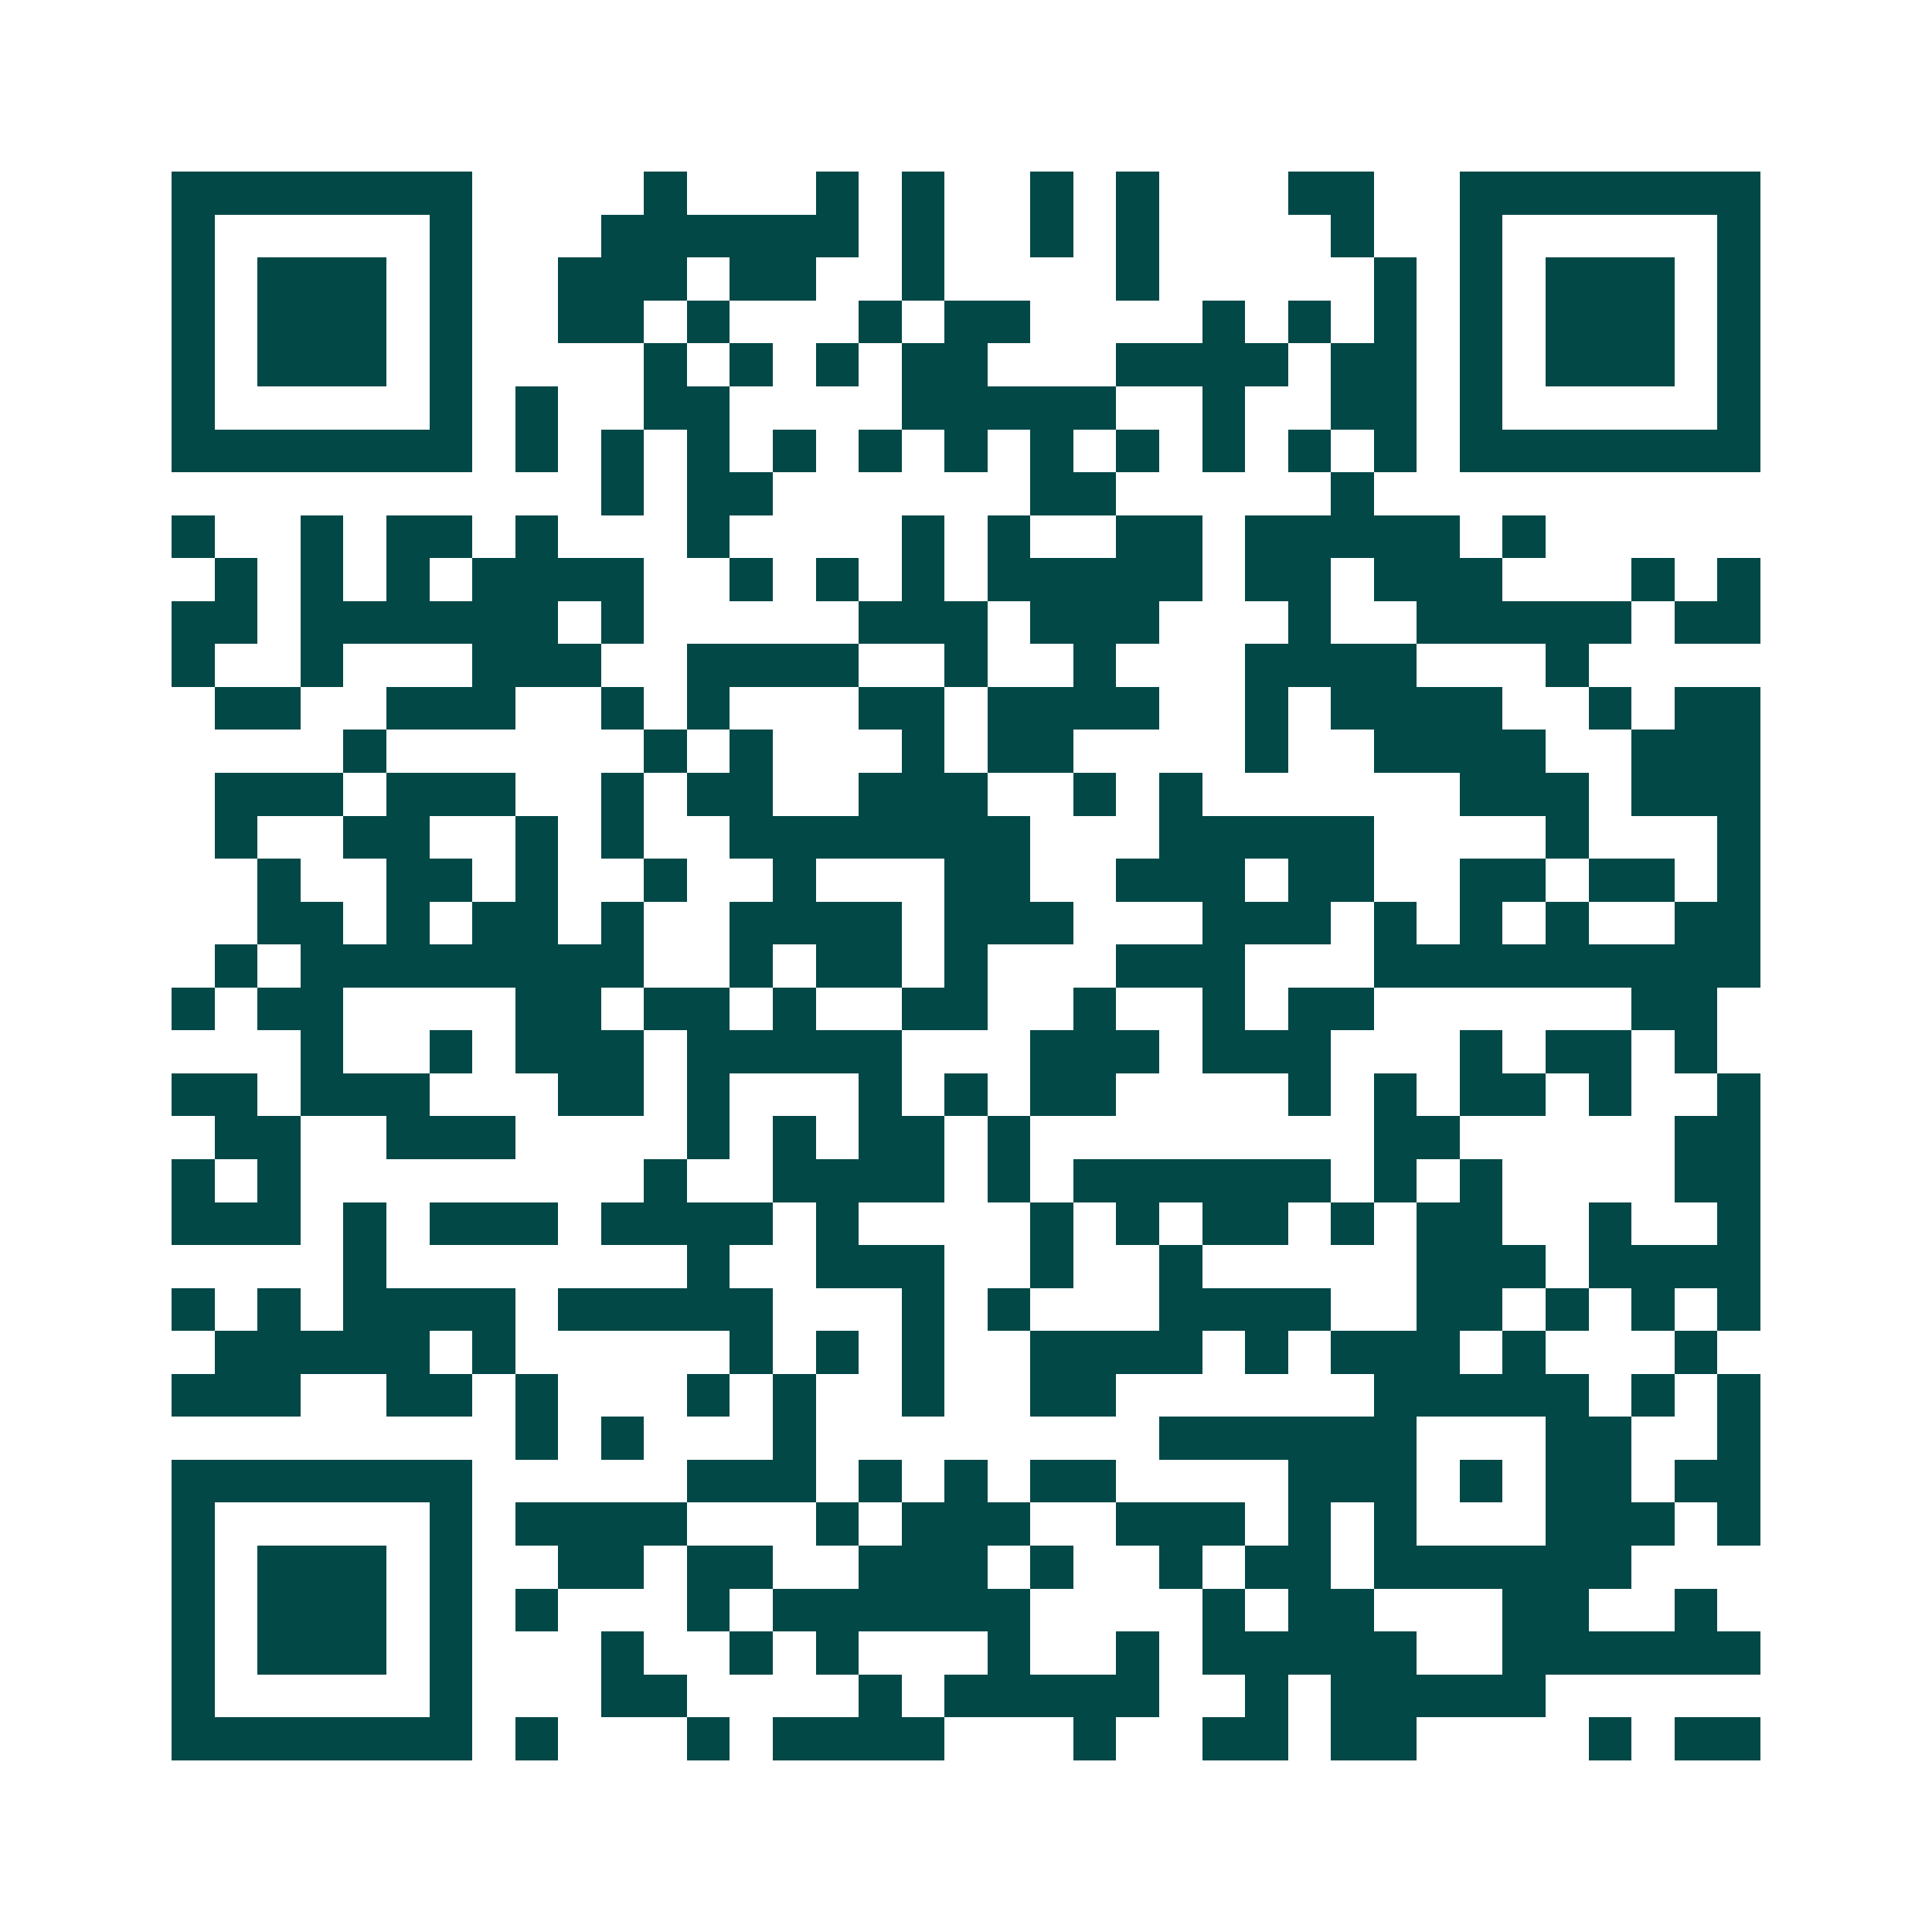 <svg xmlns="http://www.w3.org/2000/svg" width="200" height="200" viewBox="0 0 45 45" shape-rendering="crispEdges"><path fill="#ffffff" d="M0 0h45v45H0z"/><path stroke="#014847" d="M4 4.5h7m4 0h1m3 0h1m1 0h1m2 0h1m1 0h1m3 0h2m2 0h7M4 5.5h1m5 0h1m3 0h6m1 0h1m2 0h1m1 0h1m4 0h1m2 0h1m5 0h1M4 6.5h1m1 0h3m1 0h1m2 0h3m1 0h2m2 0h1m4 0h1m5 0h1m1 0h1m1 0h3m1 0h1M4 7.5h1m1 0h3m1 0h1m2 0h2m1 0h1m3 0h1m1 0h2m4 0h1m1 0h1m1 0h1m1 0h1m1 0h3m1 0h1M4 8.5h1m1 0h3m1 0h1m4 0h1m1 0h1m1 0h1m1 0h2m3 0h4m1 0h2m1 0h1m1 0h3m1 0h1M4 9.5h1m5 0h1m1 0h1m2 0h2m4 0h5m2 0h1m2 0h2m1 0h1m5 0h1M4 10.5h7m1 0h1m1 0h1m1 0h1m1 0h1m1 0h1m1 0h1m1 0h1m1 0h1m1 0h1m1 0h1m1 0h1m1 0h7M14 11.5h1m1 0h2m6 0h2m5 0h1M4 12.5h1m2 0h1m1 0h2m1 0h1m3 0h1m4 0h1m1 0h1m2 0h2m1 0h5m1 0h1M5 13.5h1m1 0h1m1 0h1m1 0h4m2 0h1m1 0h1m1 0h1m1 0h5m1 0h2m1 0h3m3 0h1m1 0h1M4 14.5h2m1 0h6m1 0h1m5 0h3m1 0h3m3 0h1m2 0h5m1 0h2M4 15.5h1m2 0h1m3 0h3m2 0h4m2 0h1m2 0h1m3 0h4m3 0h1M5 16.5h2m2 0h3m2 0h1m1 0h1m3 0h2m1 0h4m2 0h1m1 0h4m2 0h1m1 0h2M8 17.5h1m6 0h1m1 0h1m3 0h1m1 0h2m4 0h1m2 0h4m2 0h3M5 18.5h3m1 0h3m2 0h1m1 0h2m2 0h3m2 0h1m1 0h1m6 0h3m1 0h3M5 19.5h1m2 0h2m2 0h1m1 0h1m2 0h7m3 0h5m4 0h1m3 0h1M6 20.5h1m2 0h2m1 0h1m2 0h1m2 0h1m3 0h2m2 0h3m1 0h2m2 0h2m1 0h2m1 0h1M6 21.5h2m1 0h1m1 0h2m1 0h1m2 0h4m1 0h3m3 0h3m1 0h1m1 0h1m1 0h1m2 0h2M5 22.5h1m1 0h8m2 0h1m1 0h2m1 0h1m3 0h3m3 0h9M4 23.5h1m1 0h2m4 0h2m1 0h2m1 0h1m2 0h2m2 0h1m2 0h1m1 0h2m6 0h2M7 24.5h1m2 0h1m1 0h3m1 0h5m3 0h3m1 0h3m3 0h1m1 0h2m1 0h1M4 25.5h2m1 0h3m3 0h2m1 0h1m3 0h1m1 0h1m1 0h2m4 0h1m1 0h1m1 0h2m1 0h1m2 0h1M5 26.5h2m2 0h3m4 0h1m1 0h1m1 0h2m1 0h1m8 0h2m5 0h2M4 27.5h1m1 0h1m8 0h1m2 0h4m1 0h1m1 0h6m1 0h1m1 0h1m4 0h2M4 28.5h3m1 0h1m1 0h3m1 0h4m1 0h1m4 0h1m1 0h1m1 0h2m1 0h1m1 0h2m2 0h1m2 0h1M8 29.5h1m7 0h1m2 0h3m2 0h1m2 0h1m5 0h3m1 0h4M4 30.5h1m1 0h1m1 0h4m1 0h5m3 0h1m1 0h1m3 0h4m2 0h2m1 0h1m1 0h1m1 0h1M5 31.5h5m1 0h1m5 0h1m1 0h1m1 0h1m2 0h4m1 0h1m1 0h3m1 0h1m3 0h1M4 32.5h3m2 0h2m1 0h1m3 0h1m1 0h1m2 0h1m2 0h2m6 0h5m1 0h1m1 0h1M12 33.5h1m1 0h1m3 0h1m8 0h6m3 0h2m2 0h1M4 34.5h7m5 0h3m1 0h1m1 0h1m1 0h2m4 0h3m1 0h1m1 0h2m1 0h2M4 35.5h1m5 0h1m1 0h4m3 0h1m1 0h3m2 0h3m1 0h1m1 0h1m3 0h3m1 0h1M4 36.5h1m1 0h3m1 0h1m2 0h2m1 0h2m2 0h3m1 0h1m2 0h1m1 0h2m1 0h6M4 37.5h1m1 0h3m1 0h1m1 0h1m3 0h1m1 0h6m4 0h1m1 0h2m3 0h2m2 0h1M4 38.5h1m1 0h3m1 0h1m3 0h1m2 0h1m1 0h1m3 0h1m2 0h1m1 0h5m2 0h6M4 39.5h1m5 0h1m3 0h2m4 0h1m1 0h5m2 0h1m1 0h5M4 40.5h7m1 0h1m3 0h1m1 0h4m3 0h1m2 0h2m1 0h2m4 0h1m1 0h2"/></svg>
